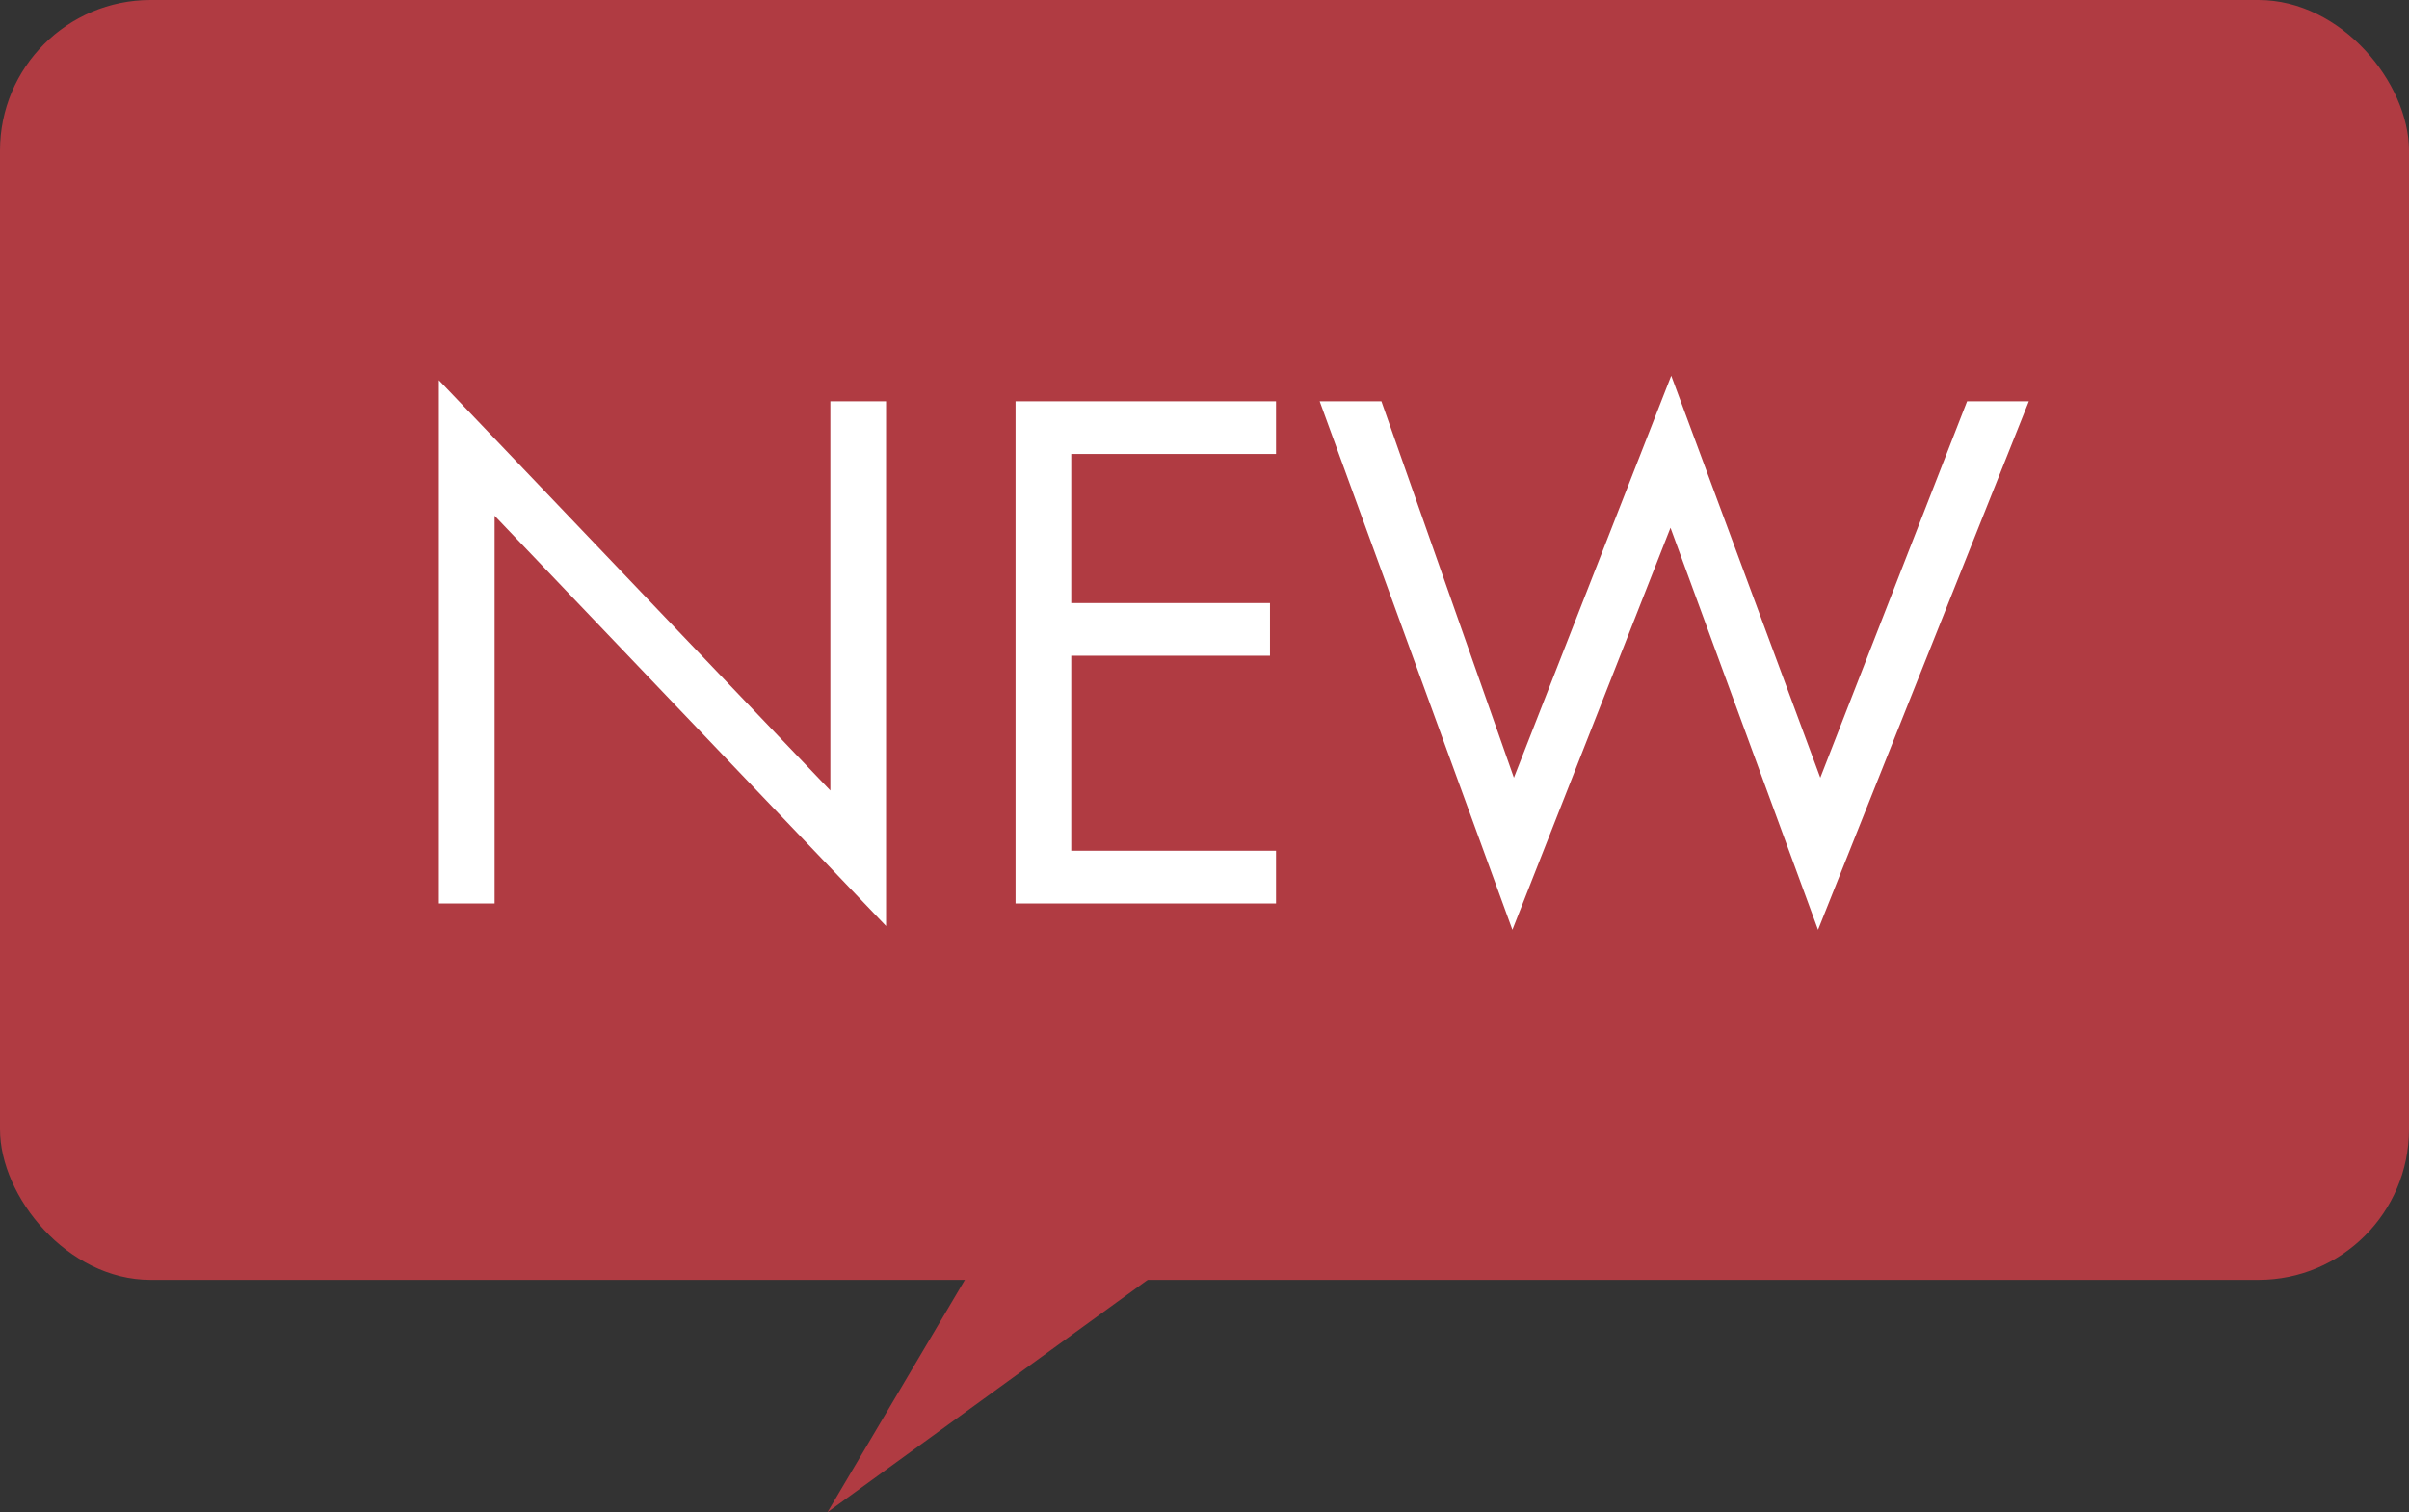 <svg xmlns="http://www.w3.org/2000/svg" width="32" height="20.086" viewBox="0 0 32 20.086"><rect x="0" y="0" width="32" height="20.086" fill="#333333" stroke="none"/><g transform="translate(-837 -79)"><rect width="32" height="17" rx="2" transform="translate(837 79)" fill="#b03b42"/><path d="M-9.43,0V-5.15L-4.23.3V-6.67h-.74V-1.5l-5.2-5.45V0ZM.95-6.67H-2.51V0H.95V-.7H-1.77V-3.29H.87v-.7H-1.77V-5.97H.95Zm.58,0L4.09.35l2.1-5.34L8.15.35l2.8-7.02h-.82l-1.95,5L6.2-7.01,4.11-1.67l-1.76-5Z" transform="translate(853 91)" fill="#fff"/><path d="M7.008-.086,4,5H0Z" transform="translate(855 99) rotate(180)" fill="#b03b42"/></g></svg>